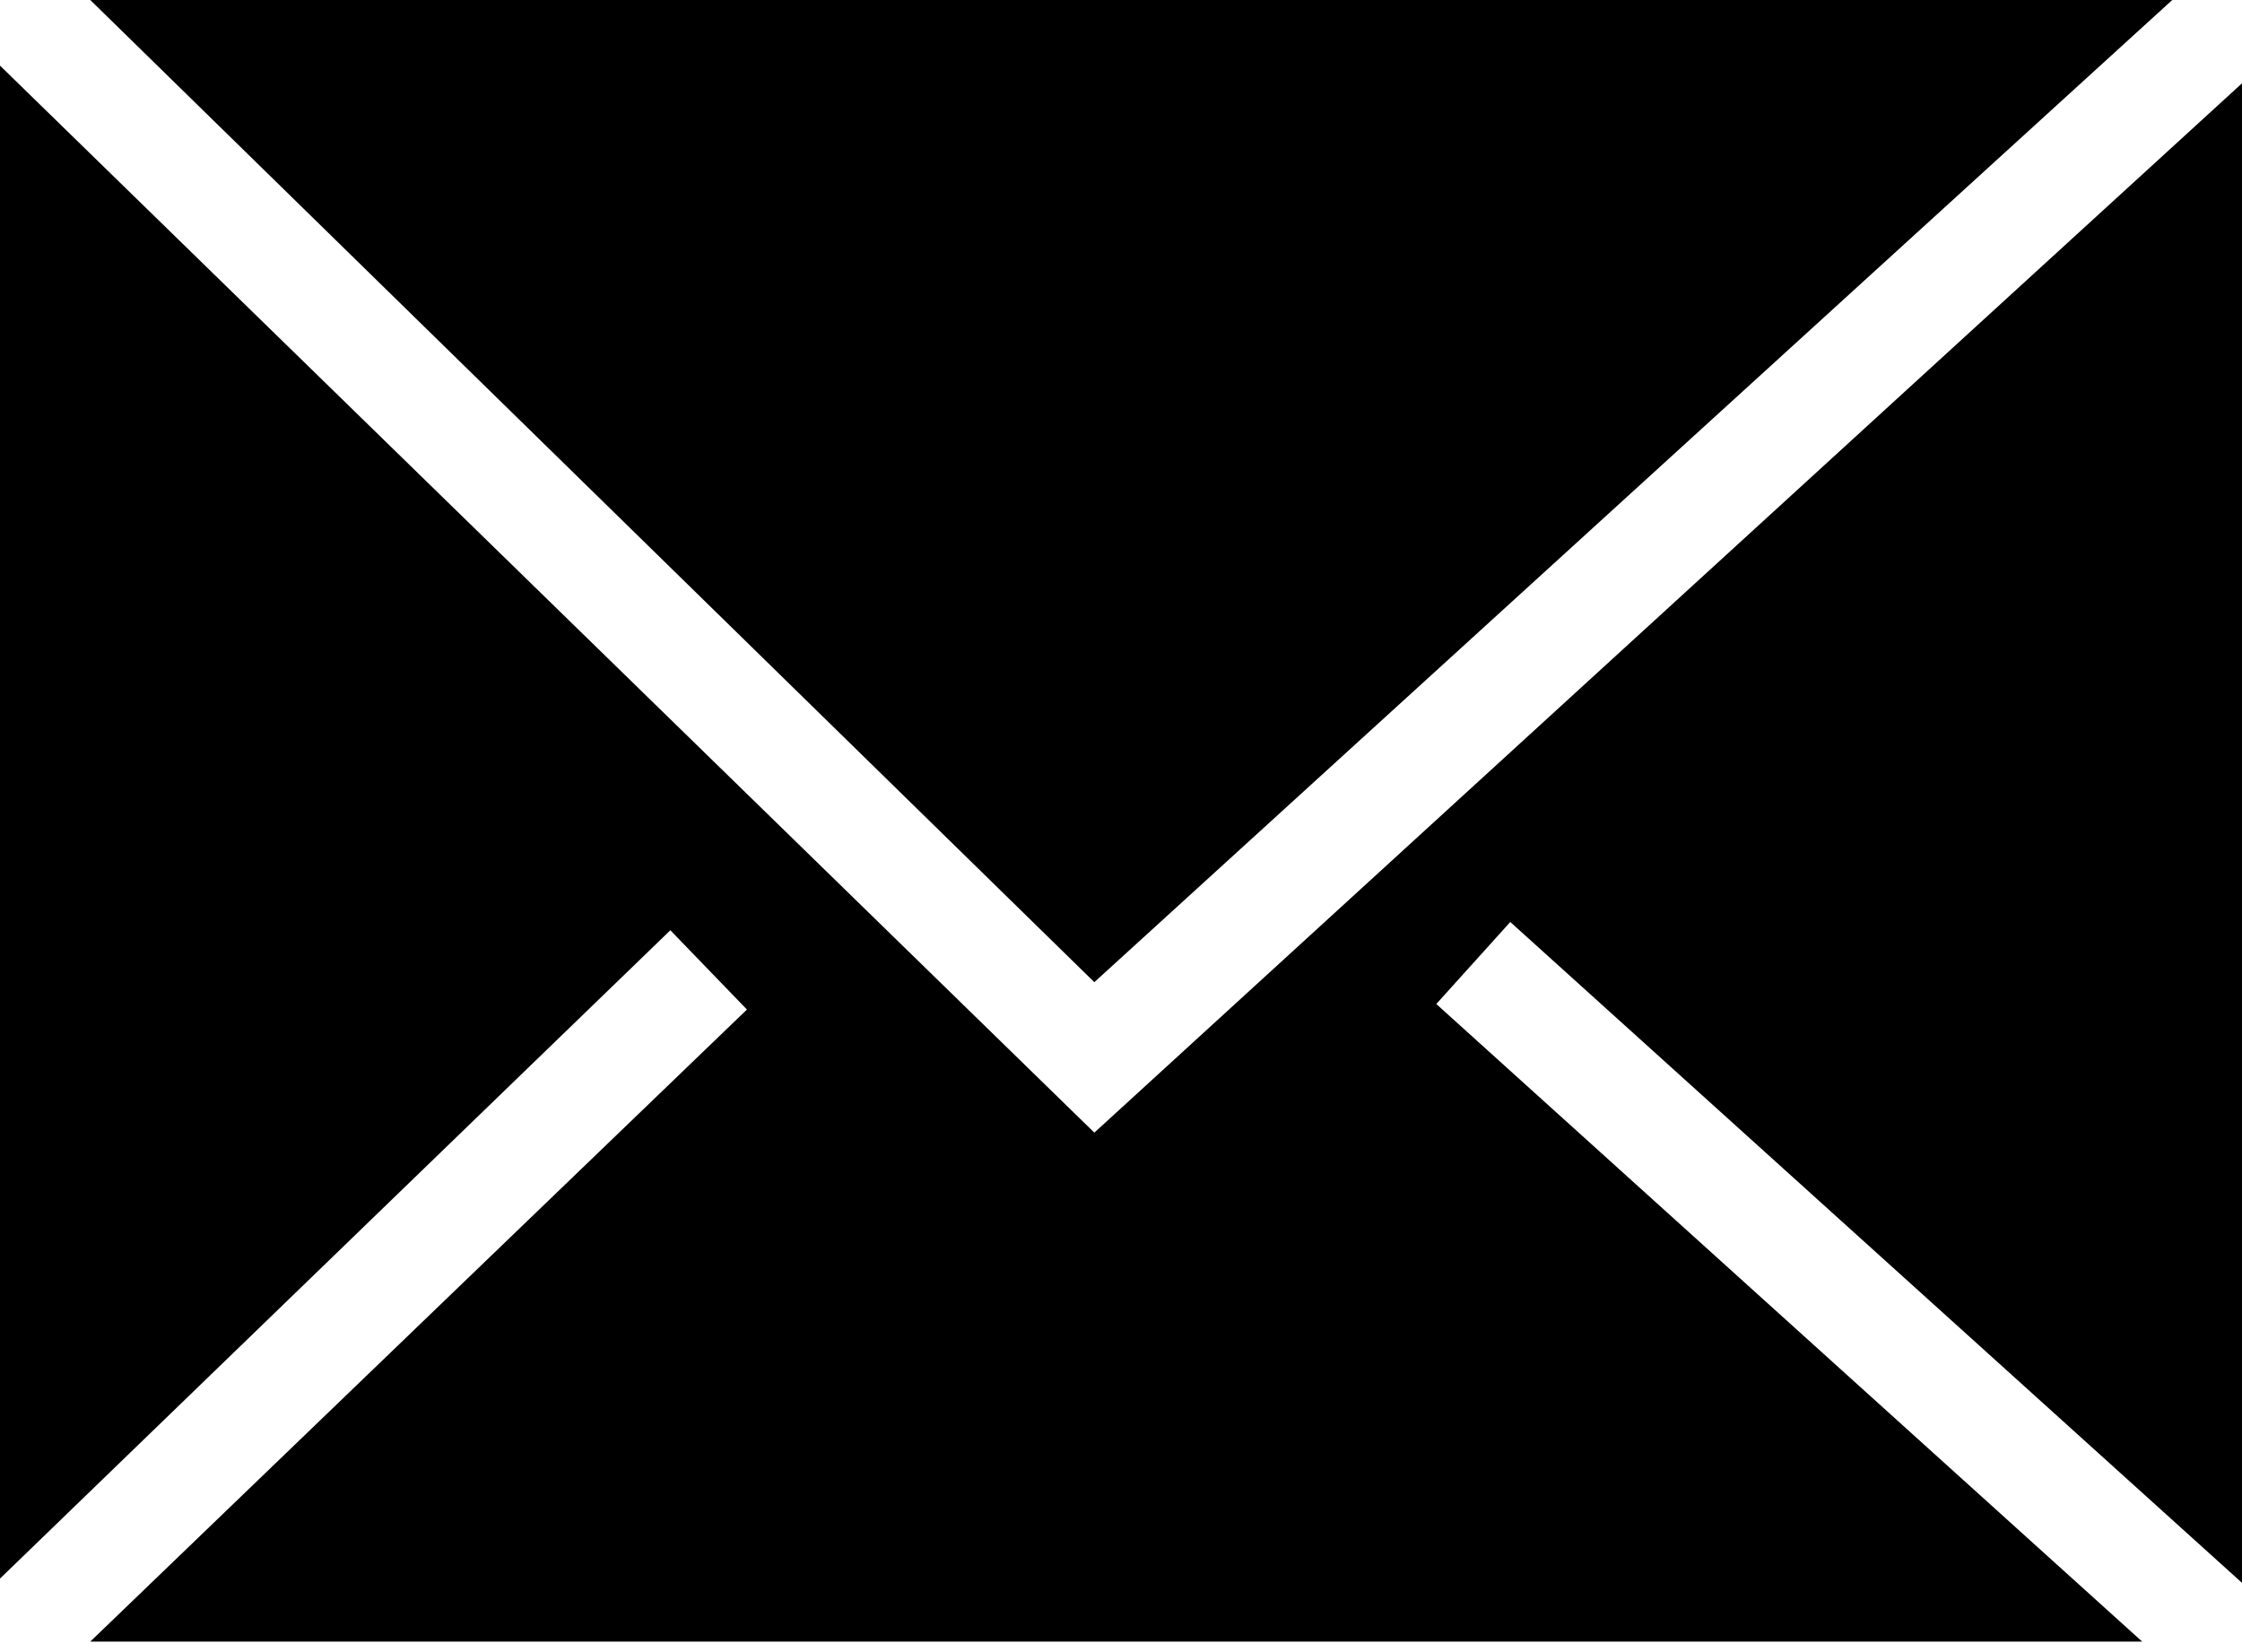 <svg version="1.1" xmlns="http://www.w3.org/2000/svg" width="19px" height="14px" viewBox="0 0 19 14">
	<path fill="#000000" d="M0,13.377L5.681 7.883 6.33 8.555 0.765 13.911 18.154 13.911 12.172 8.508 12.799 7.813 19.012 13.424 19.012 0.695 9.274 9.598 0 0.556 z" />
	<path fill="#000000" d="M0.765,0L9.274 8.323 18.409 0 z" />
</svg>